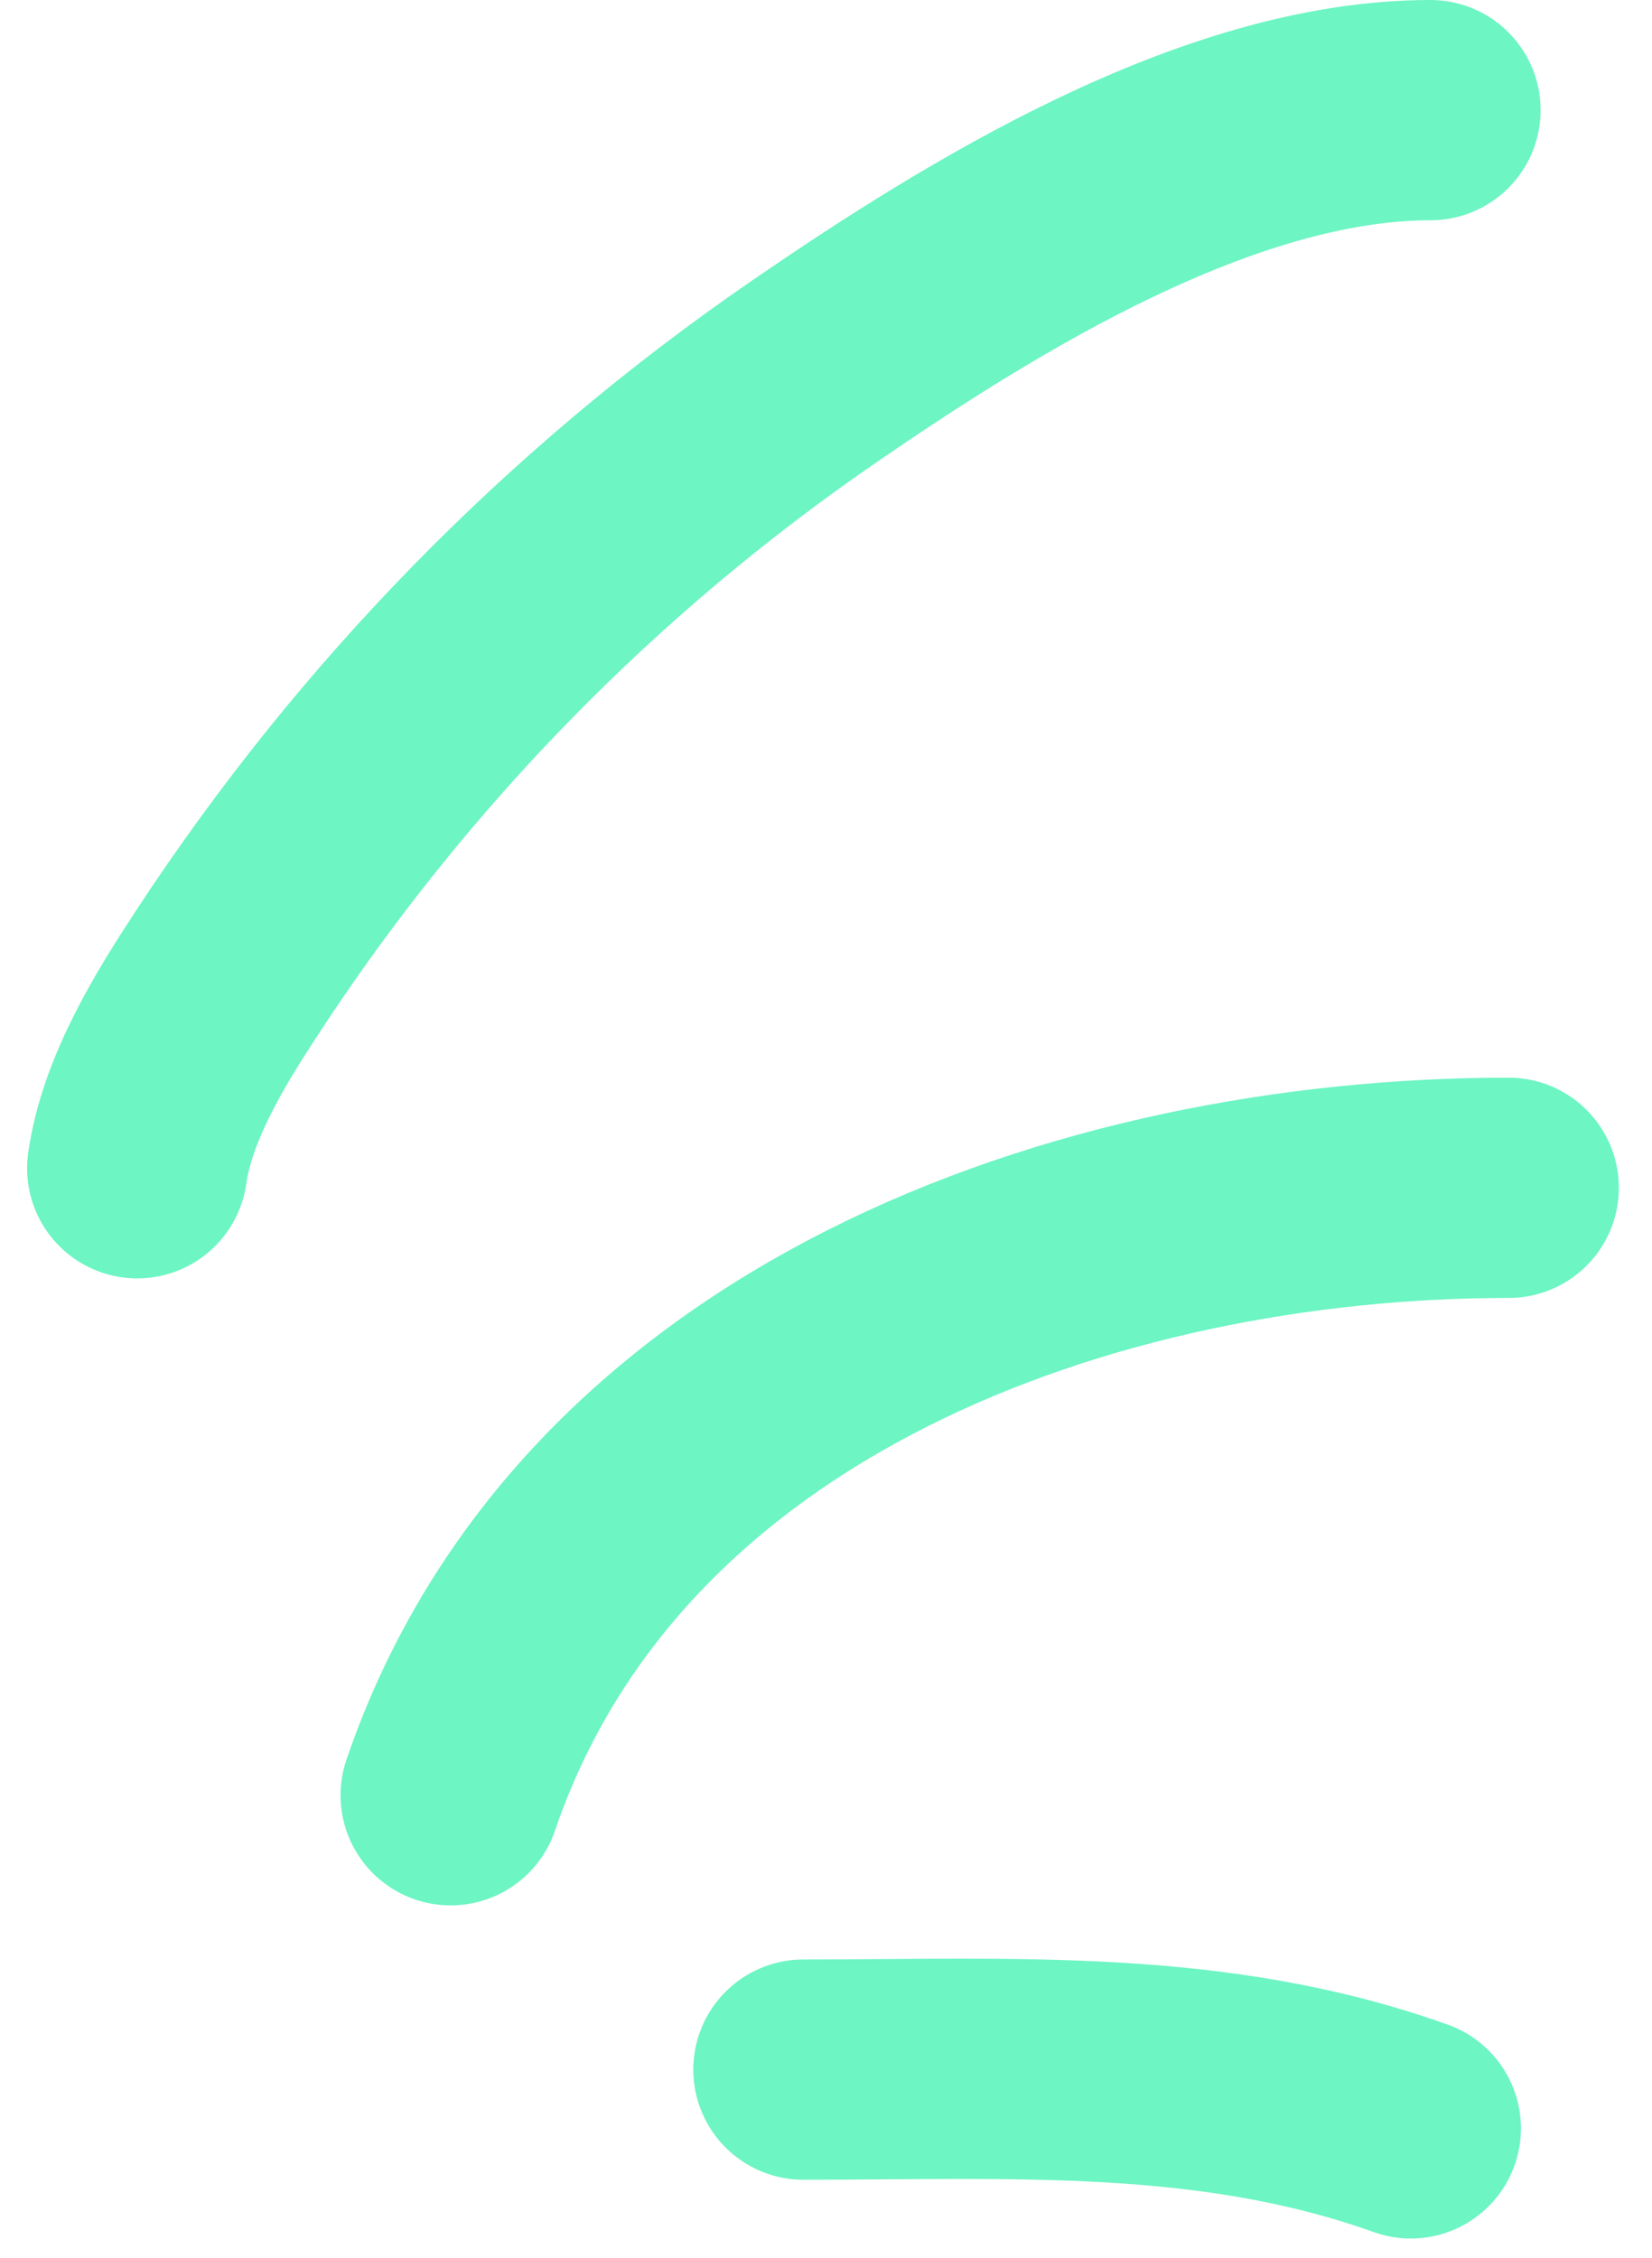 <?xml version="1.0" encoding="UTF-8"?> <svg xmlns="http://www.w3.org/2000/svg" width="30" height="41" viewBox="0 0 30 41" fill="none"><path d="M2.492 21.215C2.675 19.934 3.468 18.66 4.153 17.617C6.964 13.332 10.562 9.647 14.788 6.744C17.815 4.665 22.106 2 25.977 2" stroke="#6DF5C4" stroke-width="4" stroke-linecap="round"></path><path d="M8.184 32.601C10.878 24.71 19.725 21.57 27.398 21.57" stroke="#6DF5C4" stroke-width="4" stroke-linecap="round"></path><path d="M14.59 37.583C18.392 37.583 22.015 37.363 25.62 38.65" stroke="#6DF5C4" stroke-width="4" stroke-linecap="round"></path></svg> 